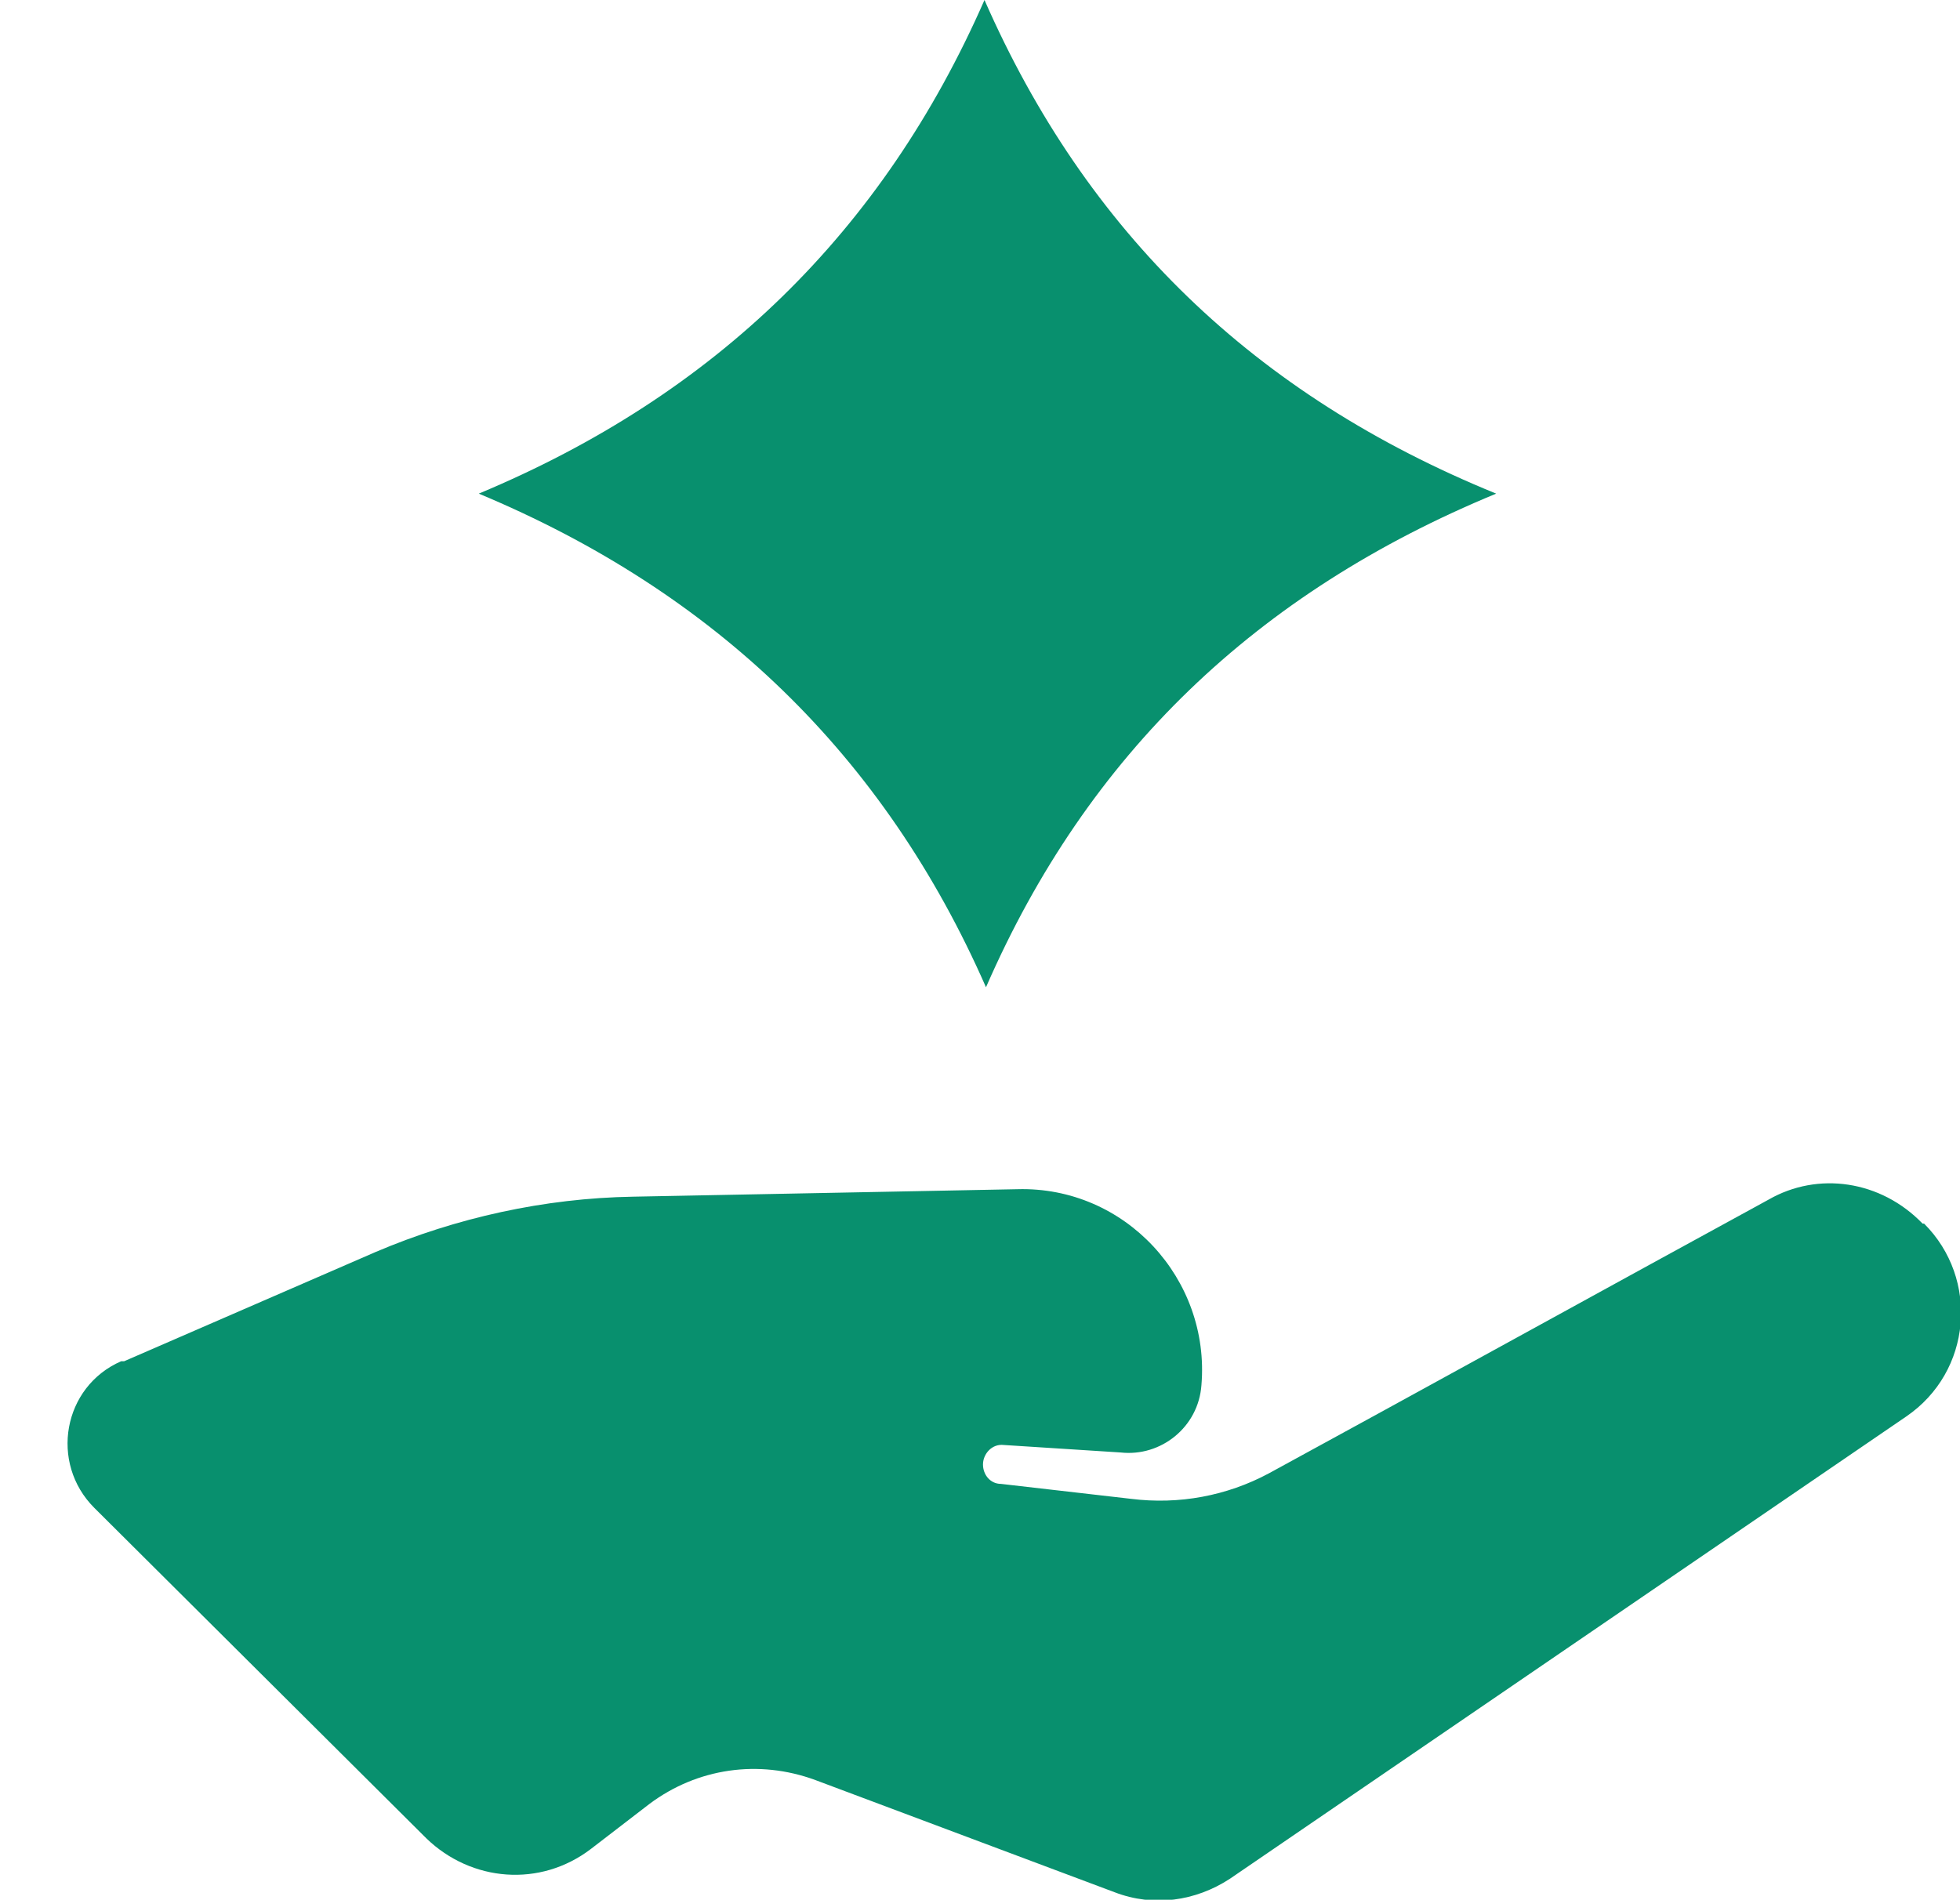 <svg id="Layer_1" xmlns="http://www.w3.org/2000/svg" version="1.1" viewBox="0 0 131 127">
  
  <defs>
    <style>
      .st0 {
        fill: #08906e;
      }
    </style>
  </defs>
  <path class="st0" d="M32,33C47.8,26.4,59,15.5,65.8,0c6.8,15.5,18,26.4,34.2,33-16,6.6-27.3,17.4-34.1,33-6.8-15.5-18.1-26.4-33.9-33Z"></path>
  <path class="st0" d="M8.1,91c-3.9,1.7-4.8,6.8-1.8,9.8l22.2,22.1c3,2.9,7.6,3.3,11,.7l3.9-3c3.2-2.4,7.3-3,11.1-1.6l20,7.5c2.6,1,5.4.6,7.7-.9l45.2-30.9c4.4-3,4.9-9.2,1.2-12.9h-.1c-2.8-2.9-7-3.5-10.3-1.6-8.8,4.8-25.5,14-33.4,18.3-2.8,1.5-6,2.1-9.2,1.7l-8.7-1c-.7,0-1.2-.6-1.2-1.3s.6-1.4,1.4-1.3l7.8.5c2.7.3,5.2-1.7,5.4-4.5.6-7.1-5.1-13.3-12.3-13.1l-25.7.5c-5.9.1-11.8,1.4-17.2,3.7l-16.8,7.3Z"></path>
</svg>